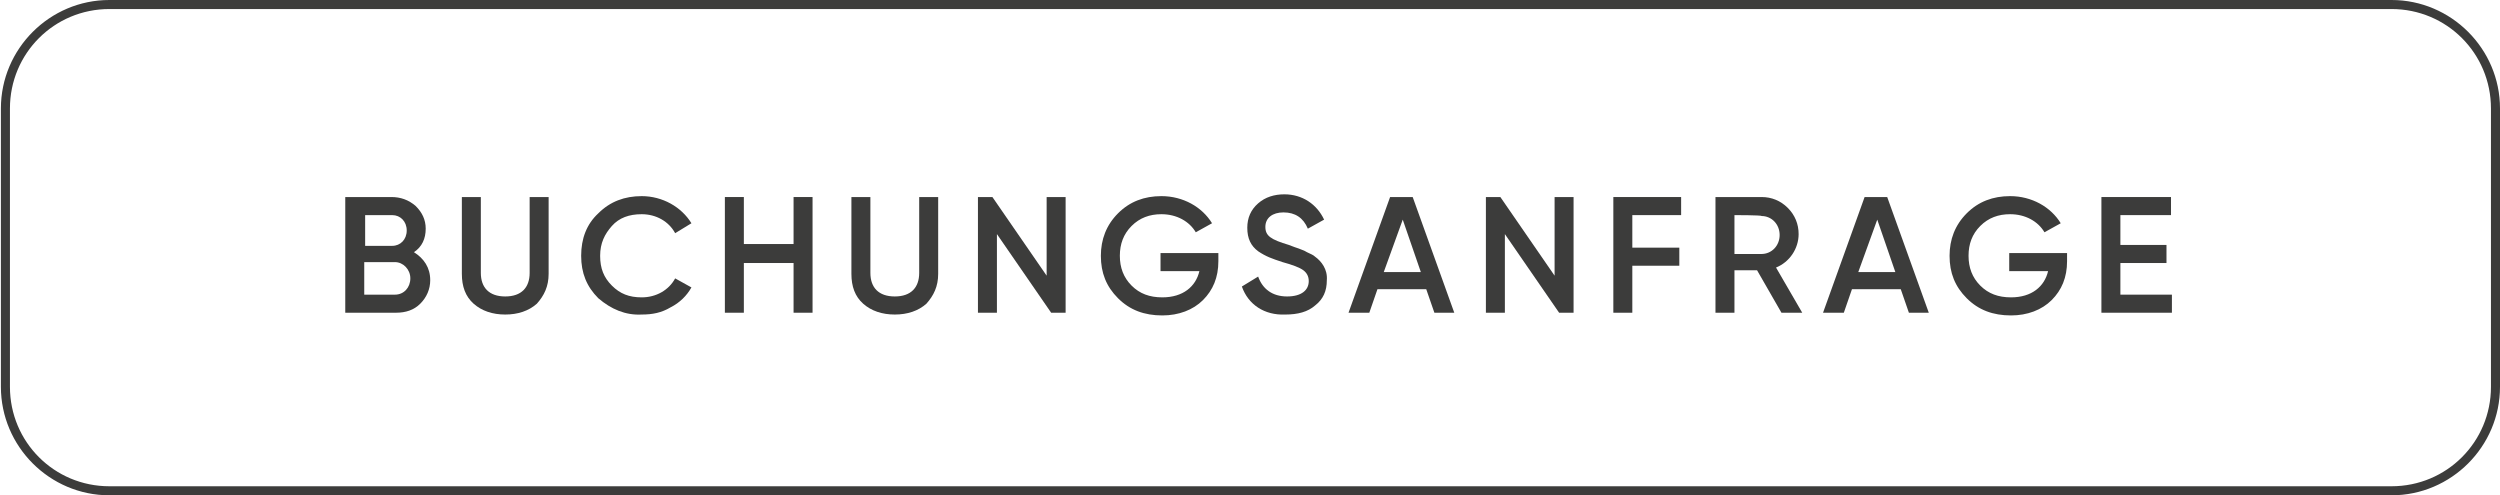 <?xml version="1.0" encoding="utf-8"?>
<!-- Generator: Adobe Illustrator 24.1.0, SVG Export Plug-In . SVG Version: 6.00 Build 0)  -->
<svg version="1.1" id="Ebene_1" xmlns="http://www.w3.org/2000/svg" xmlns:xlink="http://www.w3.org/1999/xlink" x="0px" y="0px"
	 viewBox="0 0 276.6 54.8" style="enable-background:new 0 0 276.6 54.8;" xml:space="preserve">
<style type="text/css">
	.st0{fill:#3C3C3B;}
</style>
<g>
	<path class="st0" d="M47.6,31c0,1-0.4,1.9-1.1,2.6c-0.7,0.7-1.6,1-2.7,1h-5.6V21.8h5.1c1,0,1.9,0.3,2.7,1c0.7,0.7,1.1,1.5,1.1,2.5
		c0,1.1-0.4,2-1.3,2.6C46.9,28.6,47.6,29.6,47.6,31z M40.4,23.8v3.4h3c0.9,0,1.6-0.7,1.6-1.7s-0.7-1.7-1.6-1.7
		C43.4,23.8,40.4,23.8,40.4,23.8z M43.7,32.6c1,0,1.7-0.8,1.7-1.8S44.6,29,43.7,29h-3.4v3.6H43.7z"/>
	<path class="st0" d="M51.1,21.8h2.1v8.4c0,1.6,0.9,2.6,2.7,2.6s2.7-1,2.7-2.6v-8.4h2.1v8.5c0,1.4-0.5,2.4-1.3,3.3
		c-0.9,0.8-2.1,1.2-3.5,1.2s-2.6-0.4-3.5-1.2s-1.3-1.9-1.3-3.3C51.1,30.4,51.1,21.8,51.1,21.8z"/>
	<path class="st0" d="M66.2,33c-1.3-1.3-1.9-2.8-1.9-4.7c0-1.9,0.6-3.5,1.9-4.7c1.3-1.3,2.9-1.9,4.8-1.9c2.3,0,4.4,1.2,5.5,3
		l-1.8,1.1c-0.7-1.3-2.1-2.1-3.7-2.1c-1.4,0-2.5,0.4-3.3,1.3s-1.3,1.9-1.3,3.3s0.4,2.4,1.3,3.3c0.9,0.9,1.9,1.3,3.3,1.3
		c1.6,0,3-0.8,3.7-2.1l1.8,1c-0.5,0.9-1.3,1.7-2.3,2.2c-1,0.6-2,0.8-3.2,0.8C69.2,34.9,67.6,34.2,66.2,33z"/>
	<path class="st0" d="M87.8,21.8h2.1v12.8h-2.1v-5.5h-5.5v5.5h-2.1V21.8h2.1V27h5.5V21.8z"/>
	<path class="st0" d="M94.2,21.8h2.1v8.4c0,1.6,0.9,2.6,2.7,2.6s2.7-1,2.7-2.6v-8.4h2.1v8.5c0,1.4-0.5,2.4-1.3,3.3
		c-0.9,0.8-2.1,1.2-3.5,1.2s-2.6-0.4-3.5-1.2s-1.3-1.9-1.3-3.3L94.2,21.8L94.2,21.8z"/>
	<path class="st0" d="M115.8,21.8h2.1v12.8h-1.6l-6-8.7v8.7h-2.1V21.8h1.6l6,8.7V21.8z"/>
	<path class="st0" d="M134.8,28v0.9c0,1.8-0.6,3.2-1.7,4.3c-1.1,1.1-2.7,1.7-4.5,1.7c-2,0-3.6-0.6-4.9-1.9c-1.3-1.3-1.9-2.8-1.9-4.7
		c0-1.8,0.6-3.4,1.9-4.7c1.3-1.3,2.9-1.9,4.8-1.9c2.4,0,4.5,1.2,5.6,3l-1.8,1c-0.7-1.2-2.1-2-3.8-2c-1.3,0-2.4,0.4-3.3,1.3
		s-1.3,2-1.3,3.3s0.4,2.4,1.3,3.3c0.9,0.9,2,1.3,3.4,1.3c2.3,0,3.7-1.2,4.1-2.9h-4.3v-2L134.8,28L134.8,28z"/>
	<path class="st0" d="M137.4,31.7l1.8-1.1c0.5,1.4,1.6,2.2,3.2,2.2c1.6,0,2.4-0.7,2.4-1.7c0-0.5-0.2-0.9-0.6-1.2
		c-0.4-0.3-1.2-0.6-2.3-0.9c-1.2-0.4-1.8-0.6-2.7-1.2c-0.8-0.6-1.2-1.4-1.2-2.6c0-1.1,0.4-2,1.2-2.7s1.8-1,2.9-1
		c2,0,3.6,1.1,4.4,2.8l-1.8,1c-0.5-1.2-1.4-1.8-2.7-1.8c-1.2,0-2,0.6-2,1.6s0.6,1.4,2.6,2c0.5,0.2,0.8,0.3,1.1,0.4
		c0.2,0.1,0.6,0.2,0.9,0.4c0.4,0.2,0.7,0.3,0.9,0.5c0.7,0.5,1.4,1.4,1.3,2.6c0,1.2-0.4,2.1-1.3,2.8c-0.8,0.7-1.9,1-3.3,1
		C139.9,34.9,138.1,33.7,137.4,31.7z"/>
	<path class="st0" d="M158.7,34.6l-0.9-2.6h-5.4l-0.9,2.6h-2.3l4.6-12.8h2.5l4.6,12.8H158.7z M153.1,30.1h4.1l-2-5.8L153.1,30.1z"/>
	<path class="st0" d="M172,21.8h2.1v12.8h-1.6l-6-8.7v8.7h-2.1V21.8h1.6l6,8.7V21.8z"/>
	<path class="st0" d="M186,23.8h-5.4v3.6h5.2v2h-5.2v5.2h-2.1V21.8h7.5V23.8L186,23.8z"/>
	<path class="st0" d="M197.1,34.6l-2.7-4.7h-2.5v4.7h-2.1V21.8h5.1c1.1,0,2.1,0.4,2.9,1.2c0.8,0.8,1.2,1.8,1.2,2.9
		c0,1.6-1,3.1-2.5,3.7l2.9,5H197.1z M191.9,23.8v4.3h3c1.1,0,2-0.9,2-2.1s-0.9-2.1-2-2.1C194.9,23.8,191.9,23.8,191.9,23.8z"/>
	<path class="st0" d="M211.2,34.6l-0.9-2.6h-5.4l-0.9,2.6h-2.3l4.6-12.8h2.5l4.6,12.8H211.2z M205.6,30.1h4.1l-2-5.8L205.6,30.1z"/>
	<path class="st0" d="M228.7,28v0.9c0,1.8-0.6,3.2-1.7,4.3c-1.1,1.1-2.7,1.7-4.5,1.7c-2,0-3.6-0.6-4.9-1.9c-1.3-1.3-1.9-2.8-1.9-4.7
		c0-1.8,0.6-3.4,1.9-4.7c1.3-1.3,2.9-1.9,4.8-1.9c2.4,0,4.5,1.2,5.6,3l-1.8,1c-0.7-1.2-2.1-2-3.8-2c-1.3,0-2.4,0.4-3.3,1.3
		c-0.9,0.9-1.3,2-1.3,3.3s0.4,2.4,1.3,3.3c0.9,0.9,2,1.3,3.4,1.3c2.3,0,3.7-1.2,4.1-2.9h-4.3v-2L228.7,28L228.7,28z"/>
	<path class="st0" d="M234.6,32.6h5.7v2h-7.8V21.8h7.7v2h-5.6v3.3h5.1v2h-5.1L234.6,32.6L234.6,32.6z"/>
</g>
<g>
	<path class="st0" d="M264.6,1c6.1,0,11,4.9,11,11v30.8c0,6.1-4.9,11-11,11H12.1c-6.1,0-11-4.9-11-11V12c0-6.1,4.9-11,11-11H264.6
		 M264.6,0H12.1c-6.6,0-12,5.4-12,12v30.8c0,6.6,5.4,12,12,12h252.5c6.6,0,12-5.4,12-12V12C276.6,5.4,271.2,0,264.6,0L264.6,0z"/>
</g>
</svg>
